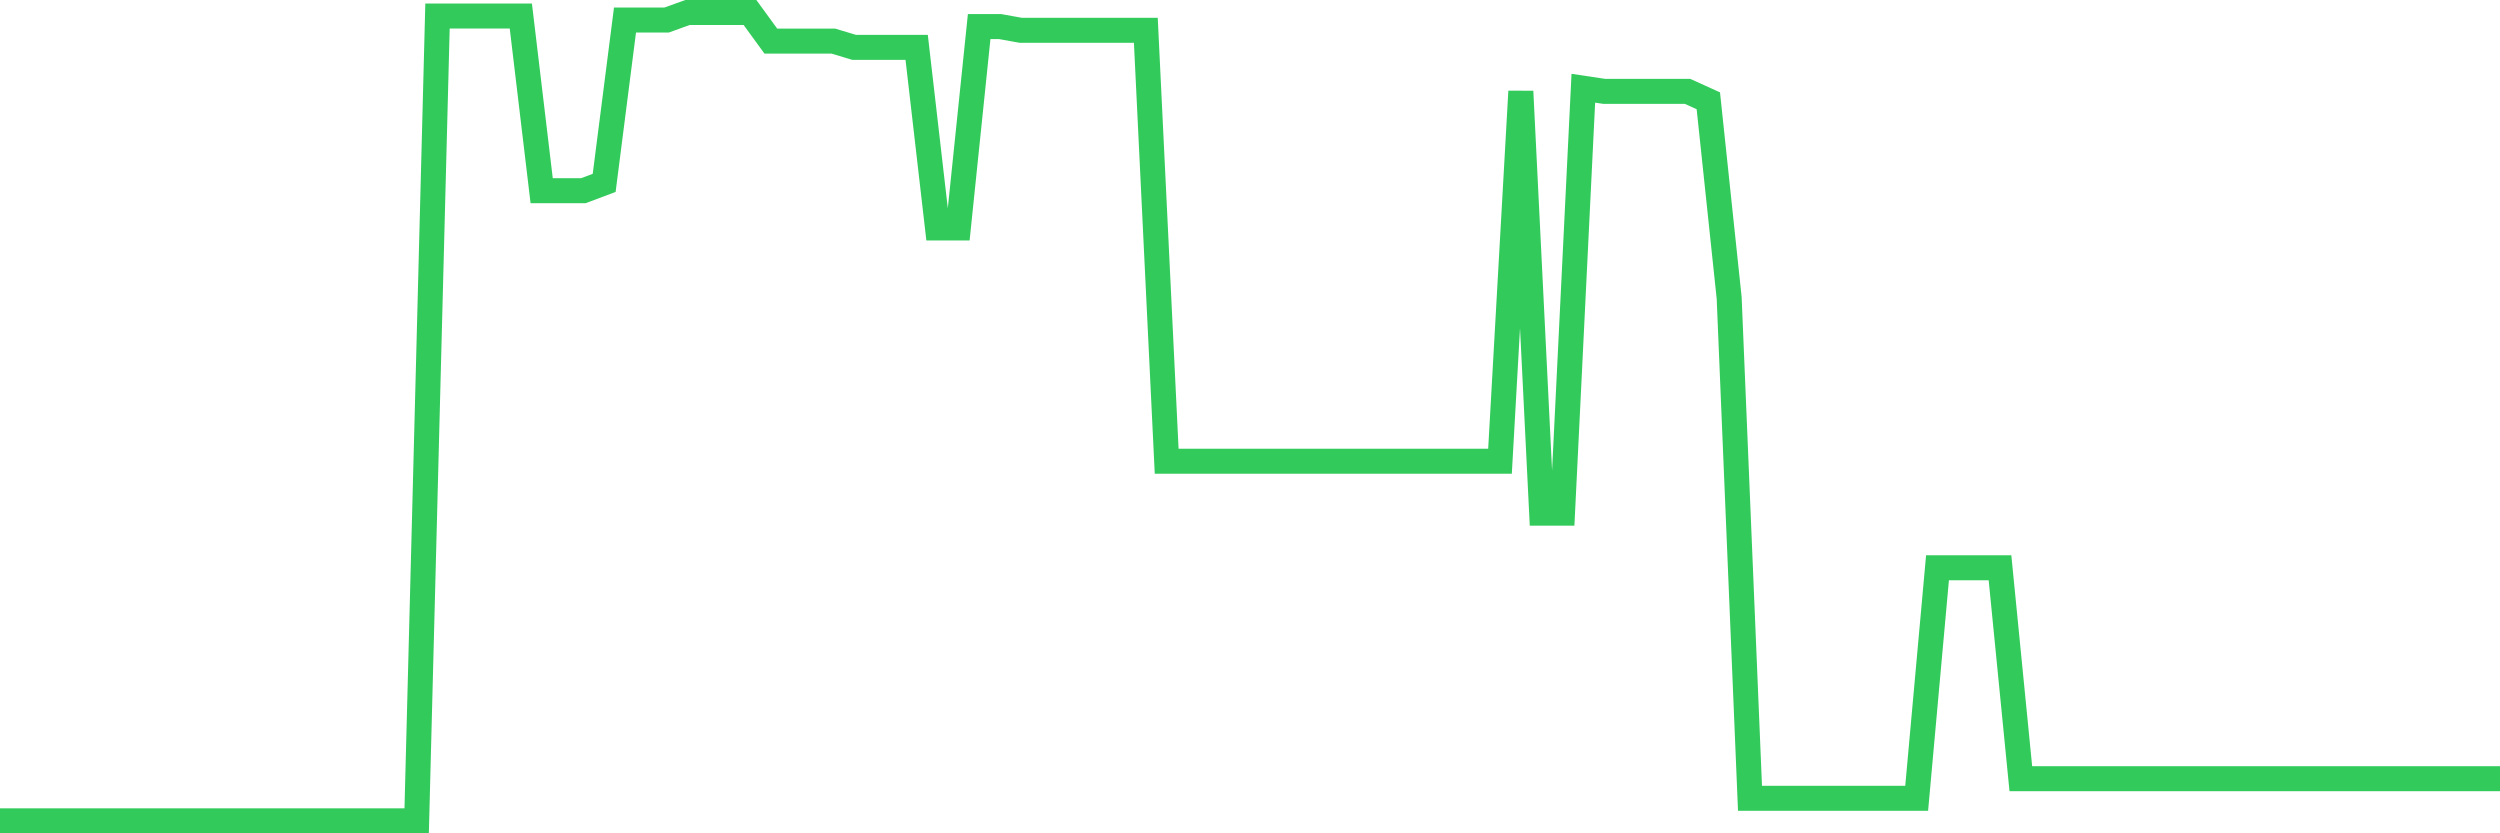 <svg
  xmlns="http://www.w3.org/2000/svg"
  xmlns:xlink="http://www.w3.org/1999/xlink"
  width="120"
  height="40"
  viewBox="0 0 120 40"
  preserveAspectRatio="none"
>
  <polyline
    points="0,39.4 1,39.4 2,39.4 3,39.4 4,39.4 5,39.4 6,39.4 7,39.4 8,39.4 9,39.4 10,39.4 11,39.4 12,39.4 13,39.4 14,39.4 15,39.4 16,39.4 17,39.4 18,39.4 19,39.4 20,39.4 21,0.769 22,0.769 23,0.769 24,0.769 25,0.769 26,9.154 27,9.154 28,9.154 29,8.778 30,0.961 31,0.961 32,0.961 33,0.6 34,0.6 35,0.6 36,0.6 37,1.973 38,1.973 39,1.973 40,1.973 41,2.274 42,2.274 43,2.274 44,2.274 45,10.943 46,10.943 47,1.275 48,1.275 49,1.455 50,1.455 51,1.455 52,1.455 53,1.455 54,1.455 55,1.455 56,22.14 57,22.14 58,22.14 59,22.14 60,22.14 61,22.14 62,22.14 63,22.14 64,22.14 65,22.14 66,22.14 67,22.14 68,22.14 69,22.14 70,22.14 71,22.14 72,22.14 73,4.385 74,24.632 75,24.632 76,4.235 77,4.385 78,4.385 79,4.385 80,4.385 81,4.385 82,4.838 83,14.302 84,38.319 85,38.319 86,38.319 87,38.319 88,38.319 89,38.319 90,38.319 91,38.319 92,38.319 93,27.253 94,27.253 95,27.253 96,27.253 97,37.379 98,37.379 99,37.379 100,37.379 101,37.379 102,37.379 103,37.379 104,37.379 105,37.379 106,37.379 107,37.379 108,37.379 109,37.379 110,37.379 111,37.379 112,37.379 113,37.379 114,37.379 115,37.379 116,37.379 117,37.379 118,37.379 119,37.379 120,37.379"
    fill="none"
    stroke="#32ca5b"
    stroke-width="1.2"
  >
  </polyline>
</svg>